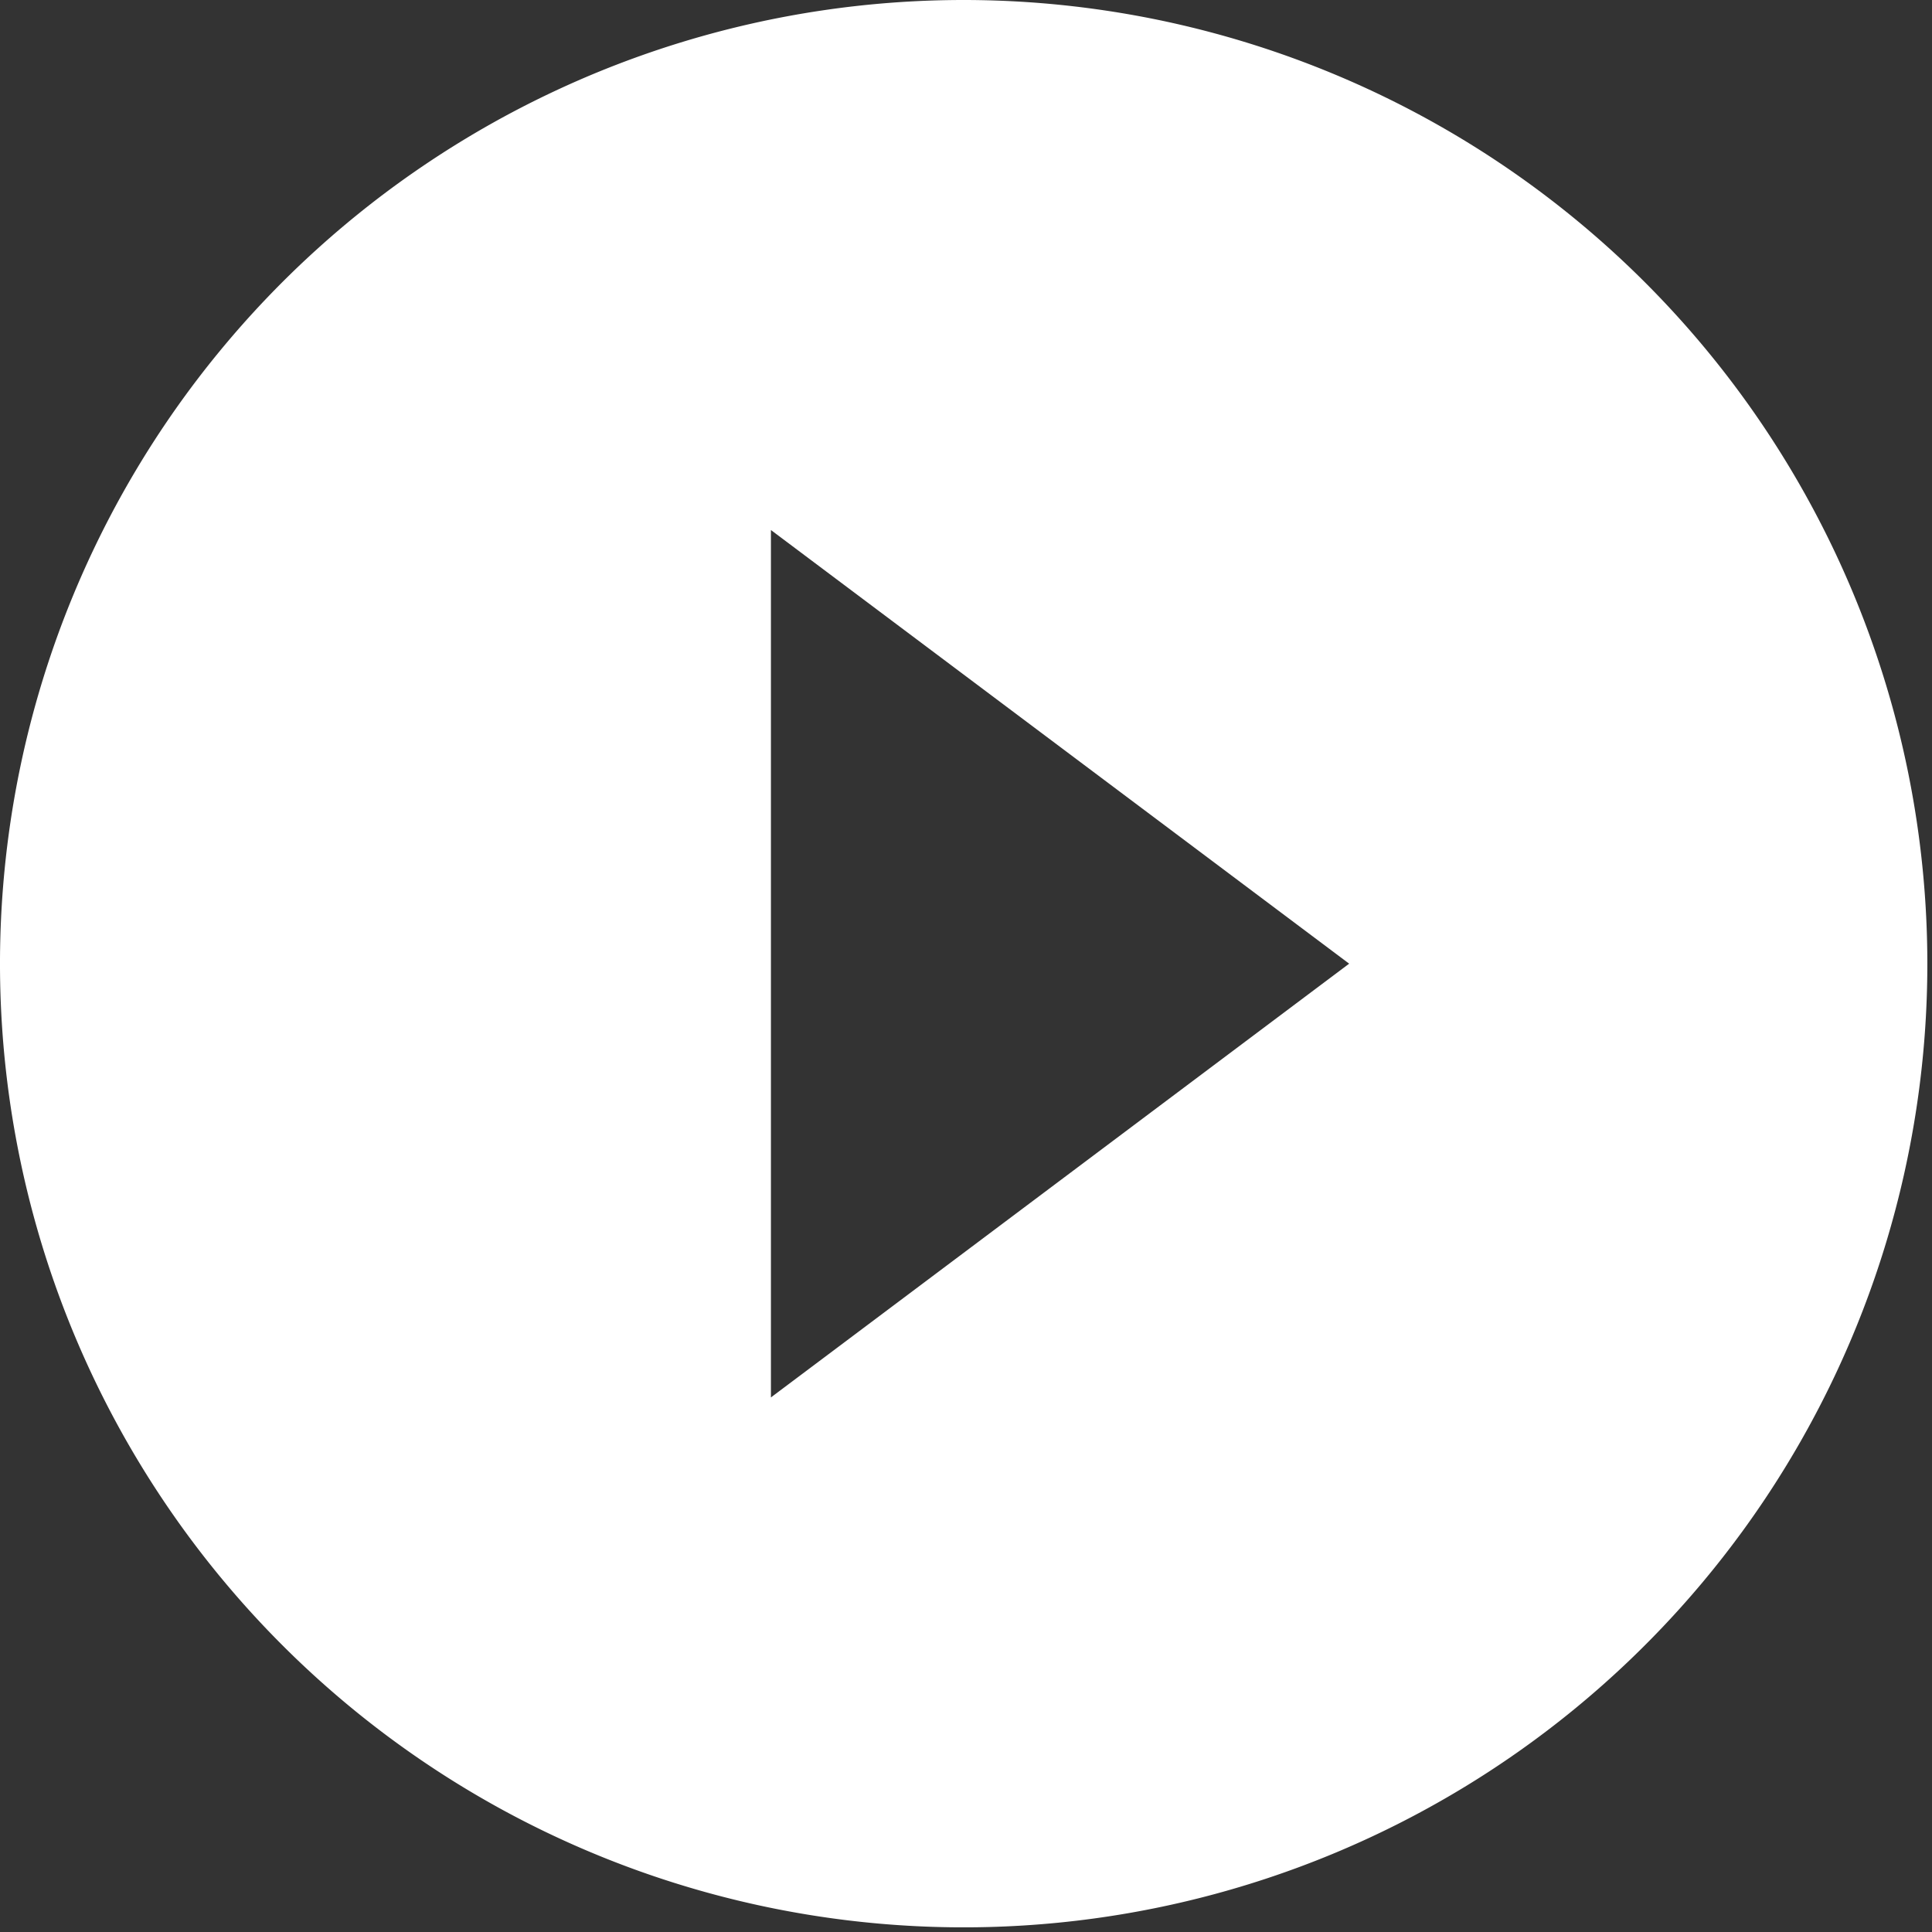 <svg xmlns="http://www.w3.org/2000/svg" width="103" height="103" viewBox="0 0 103 103"><rect x="0" y="0" width="103" height="103" fill="#333333" stroke="none"/><defs><style>.a{fill:#fff;}</style></defs><path class="a" d="M54.376,3a51.376,51.376,0,1,0,51.376,51.376A51.395,51.395,0,0,0,54.376,3ZM44.1,77.5V31.257L74.927,54.376Z" transform="translate(-3 -3)"/></svg>